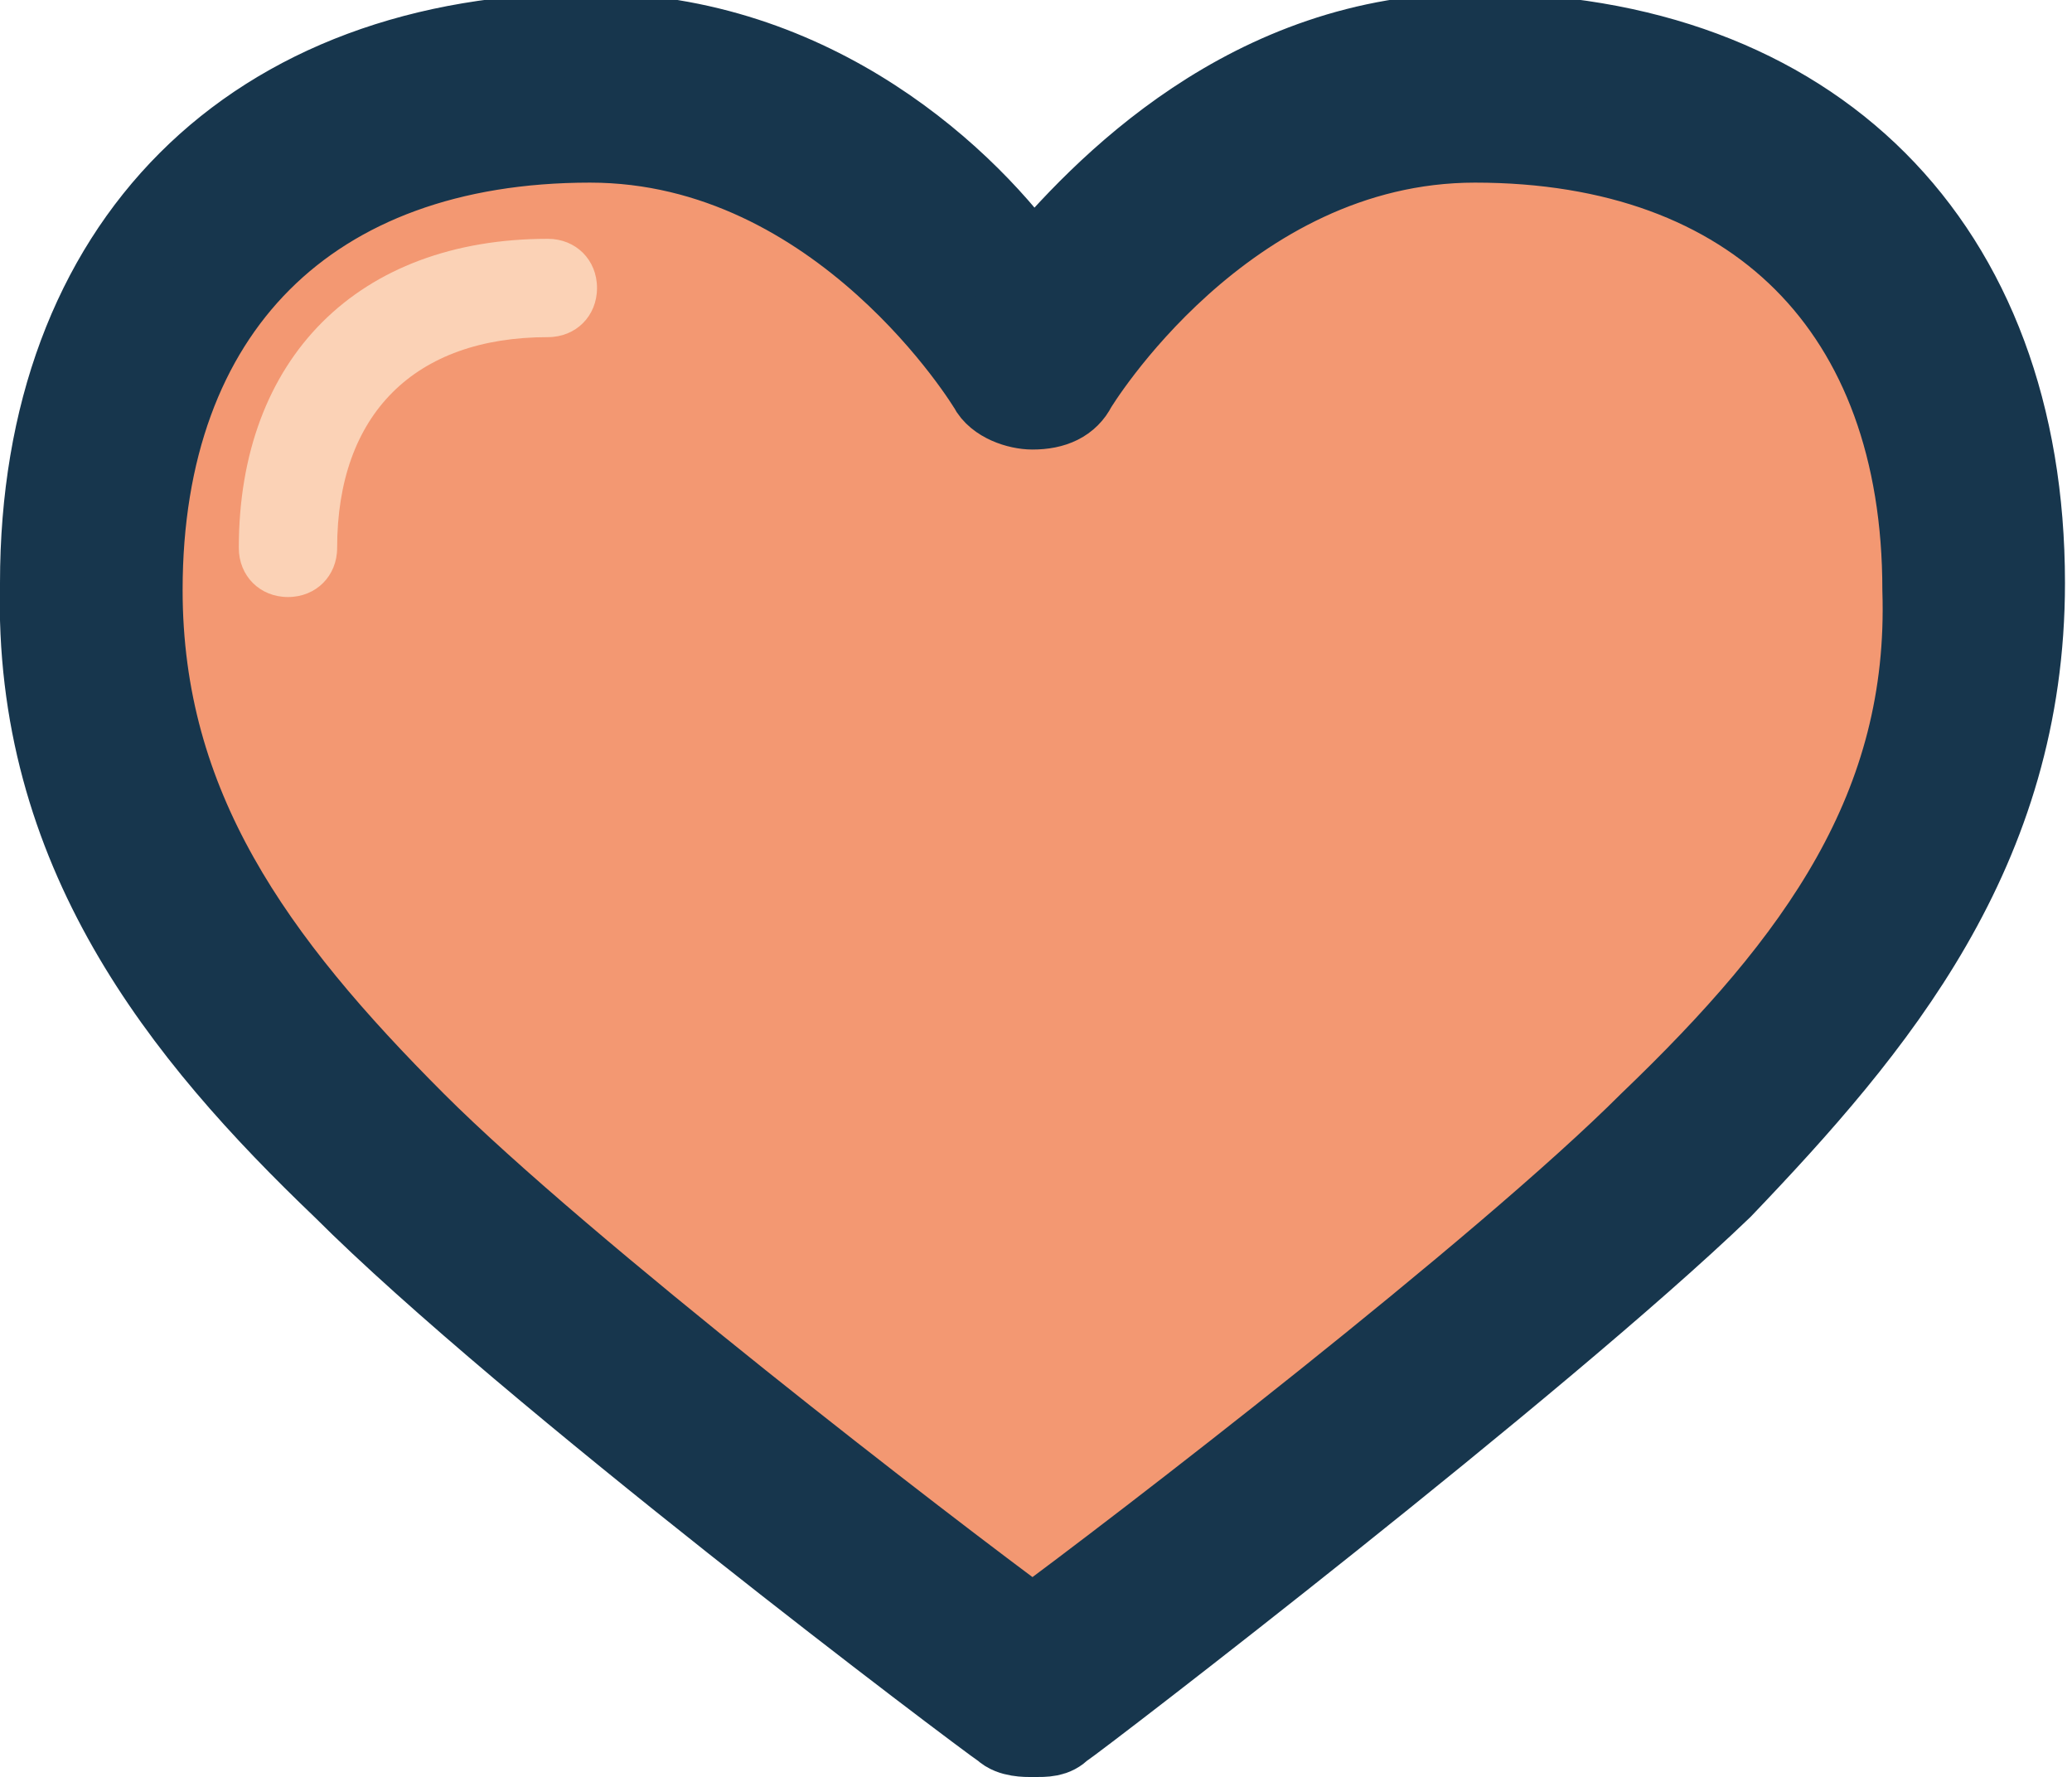<?xml version="1.0" encoding="utf-8"?>
<!-- Generator: $$$/GeneralStr/196=Adobe Illustrator 27.6.0, SVG Export Plug-In . SVG Version: 6.00 Build 0)  -->
<svg version="1.1" id="Ebene_1" xmlns="http://www.w3.org/2000/svg" xmlns:xlink="http://www.w3.org/1999/xlink" x="0px" y="0px"
	 viewBox="0 0 29.5 25.3" style="enable-background:new 0 0 29.5 25.3;" xml:space="preserve">
<style type="text/css">
	.st0{fill:#F39872;}
	.st1{fill:#17364D;stroke:#17364D;stroke-width:1.2;stroke-miterlimit:10;}
	.st2{fill:#FBD2B6;}
</style>
<g>
	<g>
		<path class="st0" d="M21.1,1.3c-4.1,0-6.3,3.9-6.3,3.9s-2.2-3.9-6.3-3.9C4,1.3,1.3,4,1.3,8.4c0,3.2,1.6,5.5,4.1,8.1
			c2.6,2.5,9.3,7.6,9.3,7.6s6.7-5.1,9.3-7.6c2.6-2.5,4.2-4.9,4.1-8.1C28.2,4,25.5,1.3,21.1,1.3z"/>
	</g>
	<g>
		<path class="st1" d="M14.7,24.7c-0.1,0-0.3,0-0.4-0.1c-0.3-0.2-6.8-5.1-9.4-7.7c-2.3-2.2-4.4-4.8-4.3-8.6c0-4.8,3-7.8,7.8-7.8
			c3.2,0,5.4,2.1,6.3,3.4c1-1.2,3.1-3.4,6.3-3.4c4.8,0,7.8,3,7.8,7.8c0,3.8-2.1,6.3-4.3,8.6c-2.6,2.5-9.1,7.5-9.4,7.7
			C15,24.7,14.9,24.7,14.7,24.7z M8.4,2C4.4,2,2,4.4,2,8.4c0,3.1,1.6,5.3,3.9,7.6c2.1,2.1,7.3,6.1,8.8,7.2c1.5-1.1,6.7-5.1,8.8-7.2
			c2.4-2.3,4-4.5,3.9-7.6c0-4-2.4-6.4-6.4-6.4c-3.6,0-5.7,3.5-5.7,3.5c-0.1,0.2-0.3,0.3-0.6,0.3c0,0,0,0,0,0c-0.2,0-0.5-0.1-0.6-0.3
			C14.1,5.5,12,2,8.4,2z"/>
	</g>
	<g>
		<path class="st2" d="M4.1,8.5C4.1,8.5,4.1,8.5,4.1,8.5c-0.4,0-0.7-0.3-0.7-0.7c0-2.7,1.7-4.4,4.4-4.4c0.4,0,0.7,0.3,0.7,0.7
			c0,0.4-0.3,0.7-0.7,0.7c-1.9,0-3,1.1-3,3C4.8,8.2,4.5,8.5,4.1,8.5z"/>
	</g>
</g>
</svg>
